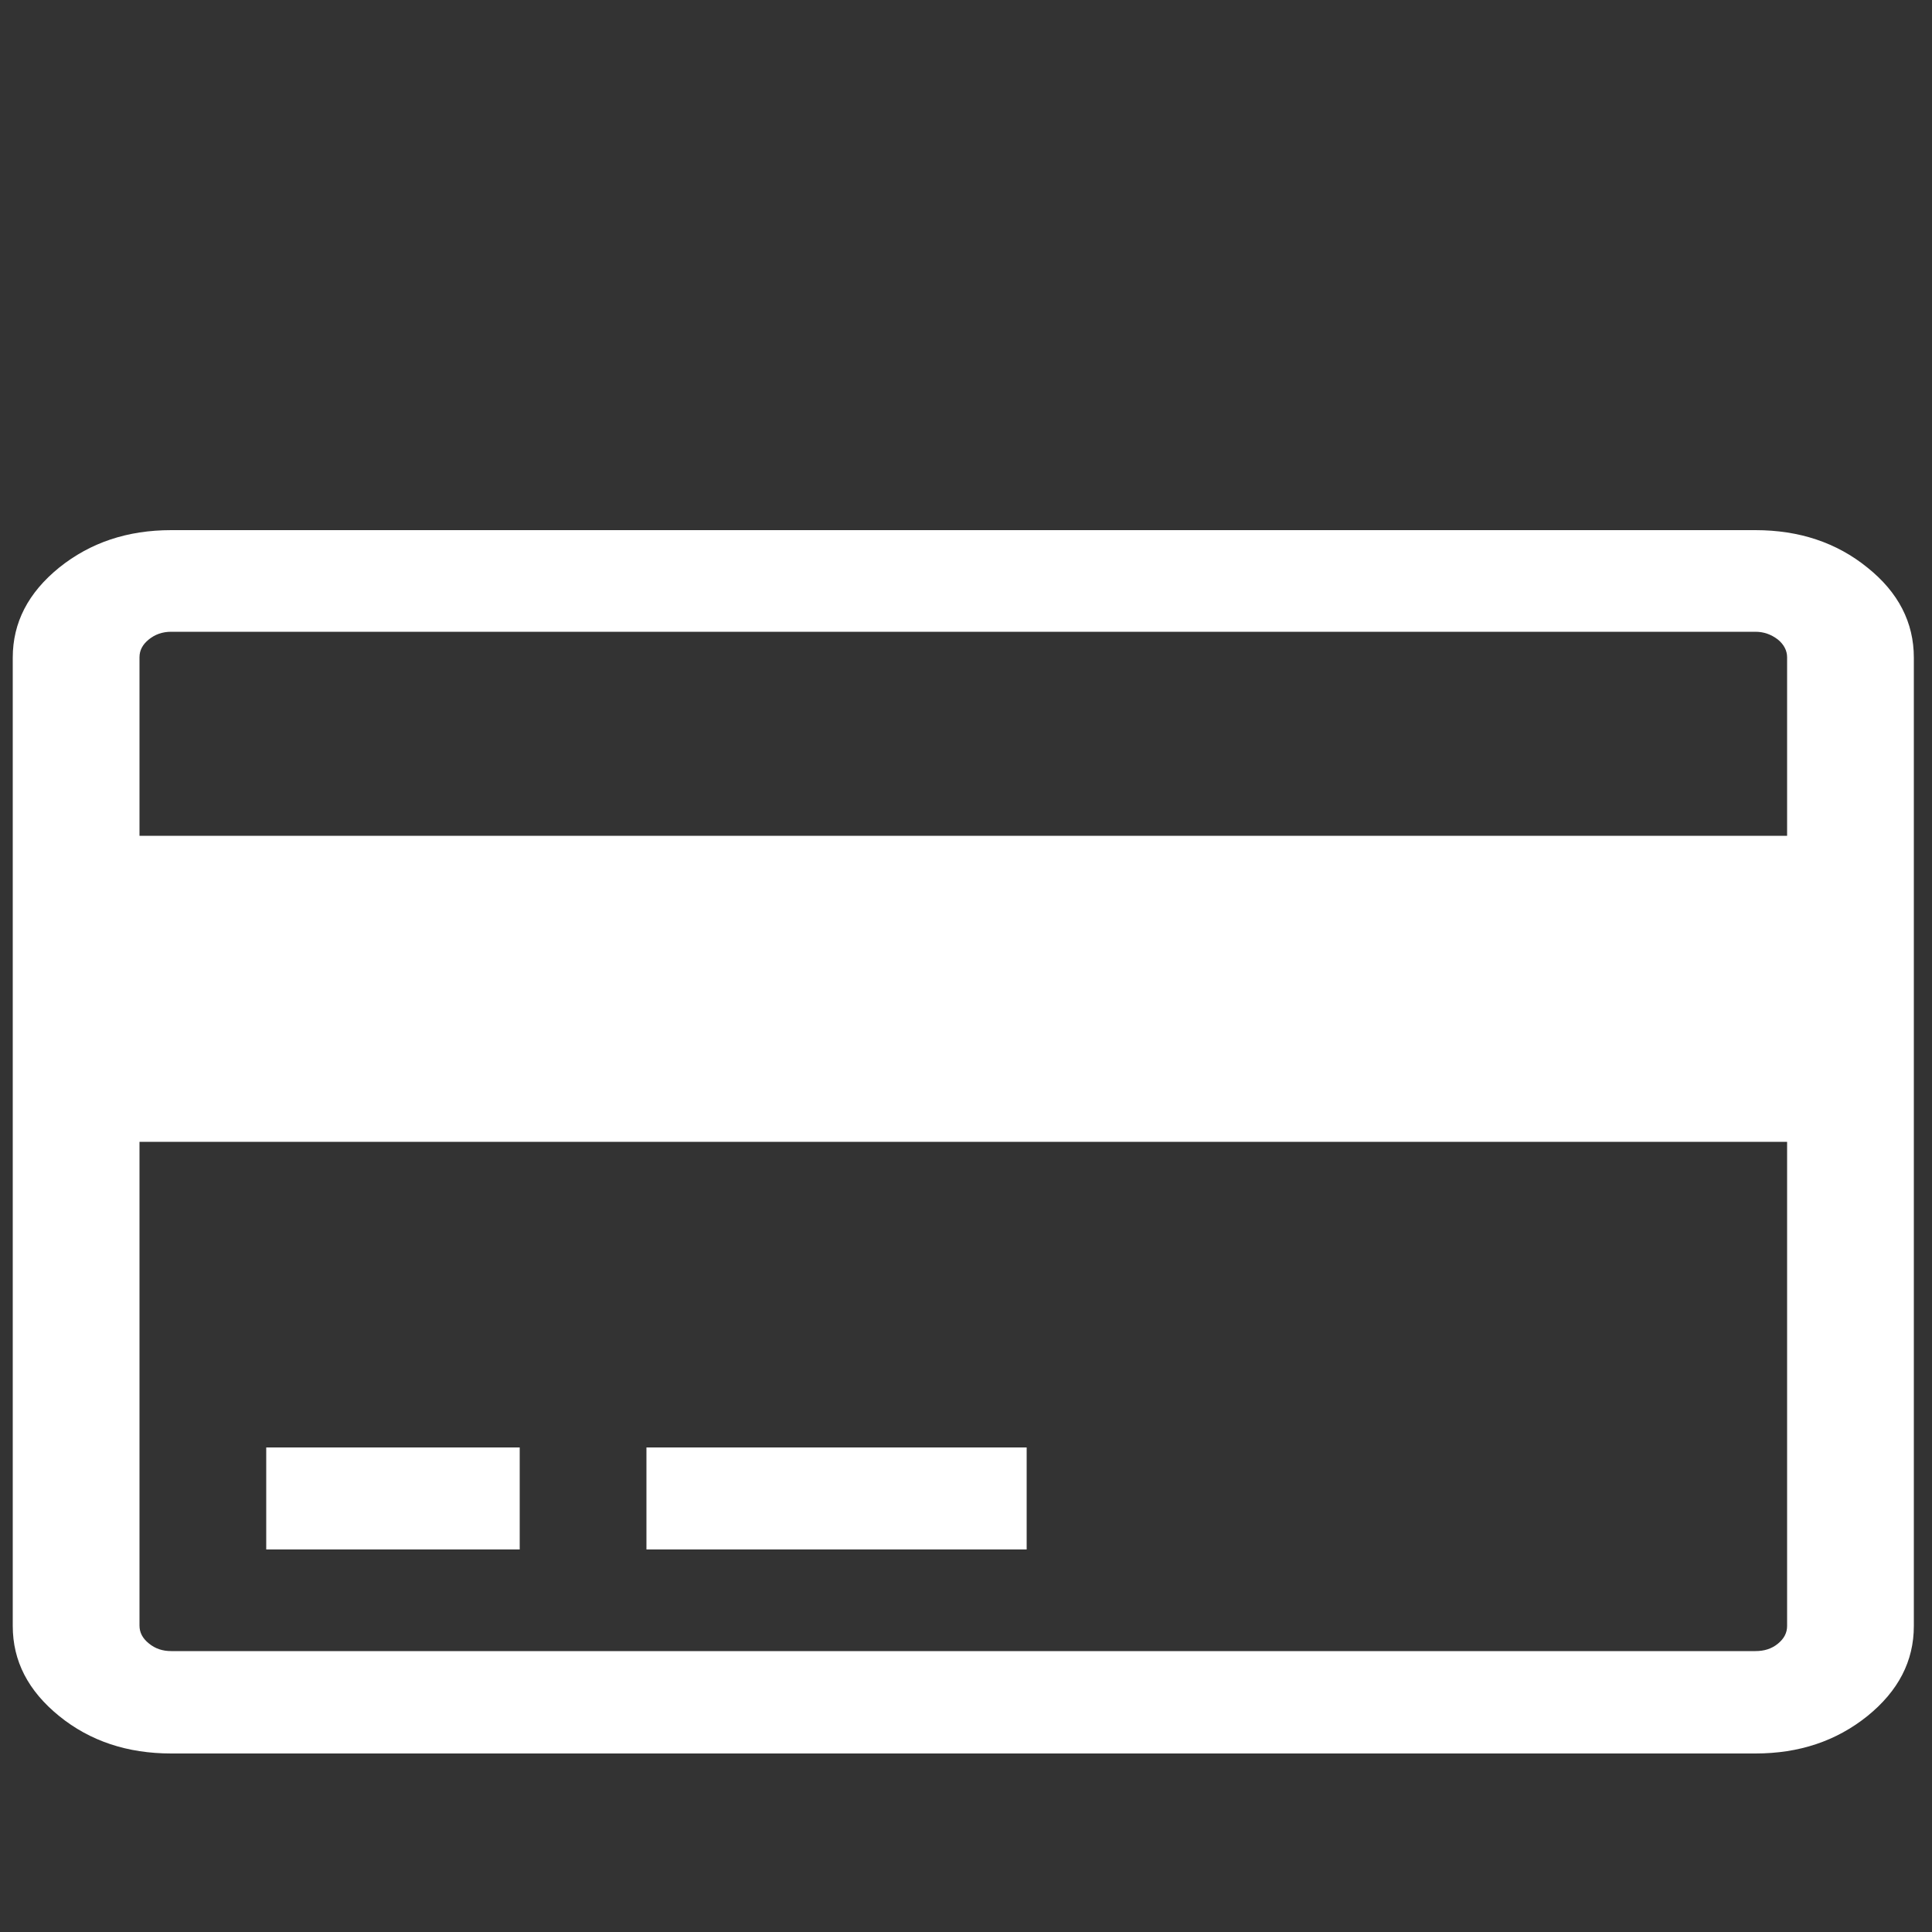 <?xml version="1.0" encoding="utf-8"?>
<!-- Generator: Adobe Illustrator 25.4.1, SVG Export Plug-In . SVG Version: 6.00 Build 0)  -->
<svg version="1.1" id="Layer_1" xmlns="http://www.w3.org/2000/svg" xmlns:xlink="http://www.w3.org/1999/xlink" x="0px" y="0px"
	 viewBox="0 0 500 500" style="enable-background:new 0 0 500 500;" xml:space="preserve">
<rect x="0" y="0" width="500" height="500" fill="#333333" stroke="none"/>
<style type="text/css">
	.st0{fill:#FFFFFF;}
</style>
<g>
	<path class="st0" d="M483.3,146.9c-8-6.5-17.7-9.7-29-9.7h-410c-11.3,0-20.9,3.2-29,9.7c-8,6.5-12,14.2-12,23.3v250.6
		c0,9.1,4,16.8,12,23.3c8,6.5,17.7,9.7,29,9.7h410c11.3,0,20.9-3.2,29-9.7c8-6.5,12-14.2,12-23.3V170.2
		C495.3,161.1,491.3,153.3,483.3,146.9L483.3,146.9z M462.5,420.8c0,1.8-0.8,3.3-2.4,4.6c-1.6,1.3-3.5,1.9-5.8,1.9h-410
		c-2.2,0-4.1-0.6-5.8-2c-1.6-1.3-2.4-2.8-2.4-4.6V295.5h426.4V420.8z M462.5,216.3H36.1v-46.2c0-1.8,0.8-3.3,2.4-4.6
		c1.6-1.3,3.5-2,5.8-2h410c2.2,0,4.1,0.7,5.8,2c1.6,1.3,2.4,2.9,2.4,4.6V216.3z M462.5,216.3"/>
	<rect x="68.9" y="374.6" class="st0" width="65.6" height="26.4"/>
	<rect x="167.3" y="374.6" class="st0" width="98.4" height="26.4"/>
</g>
</svg>
